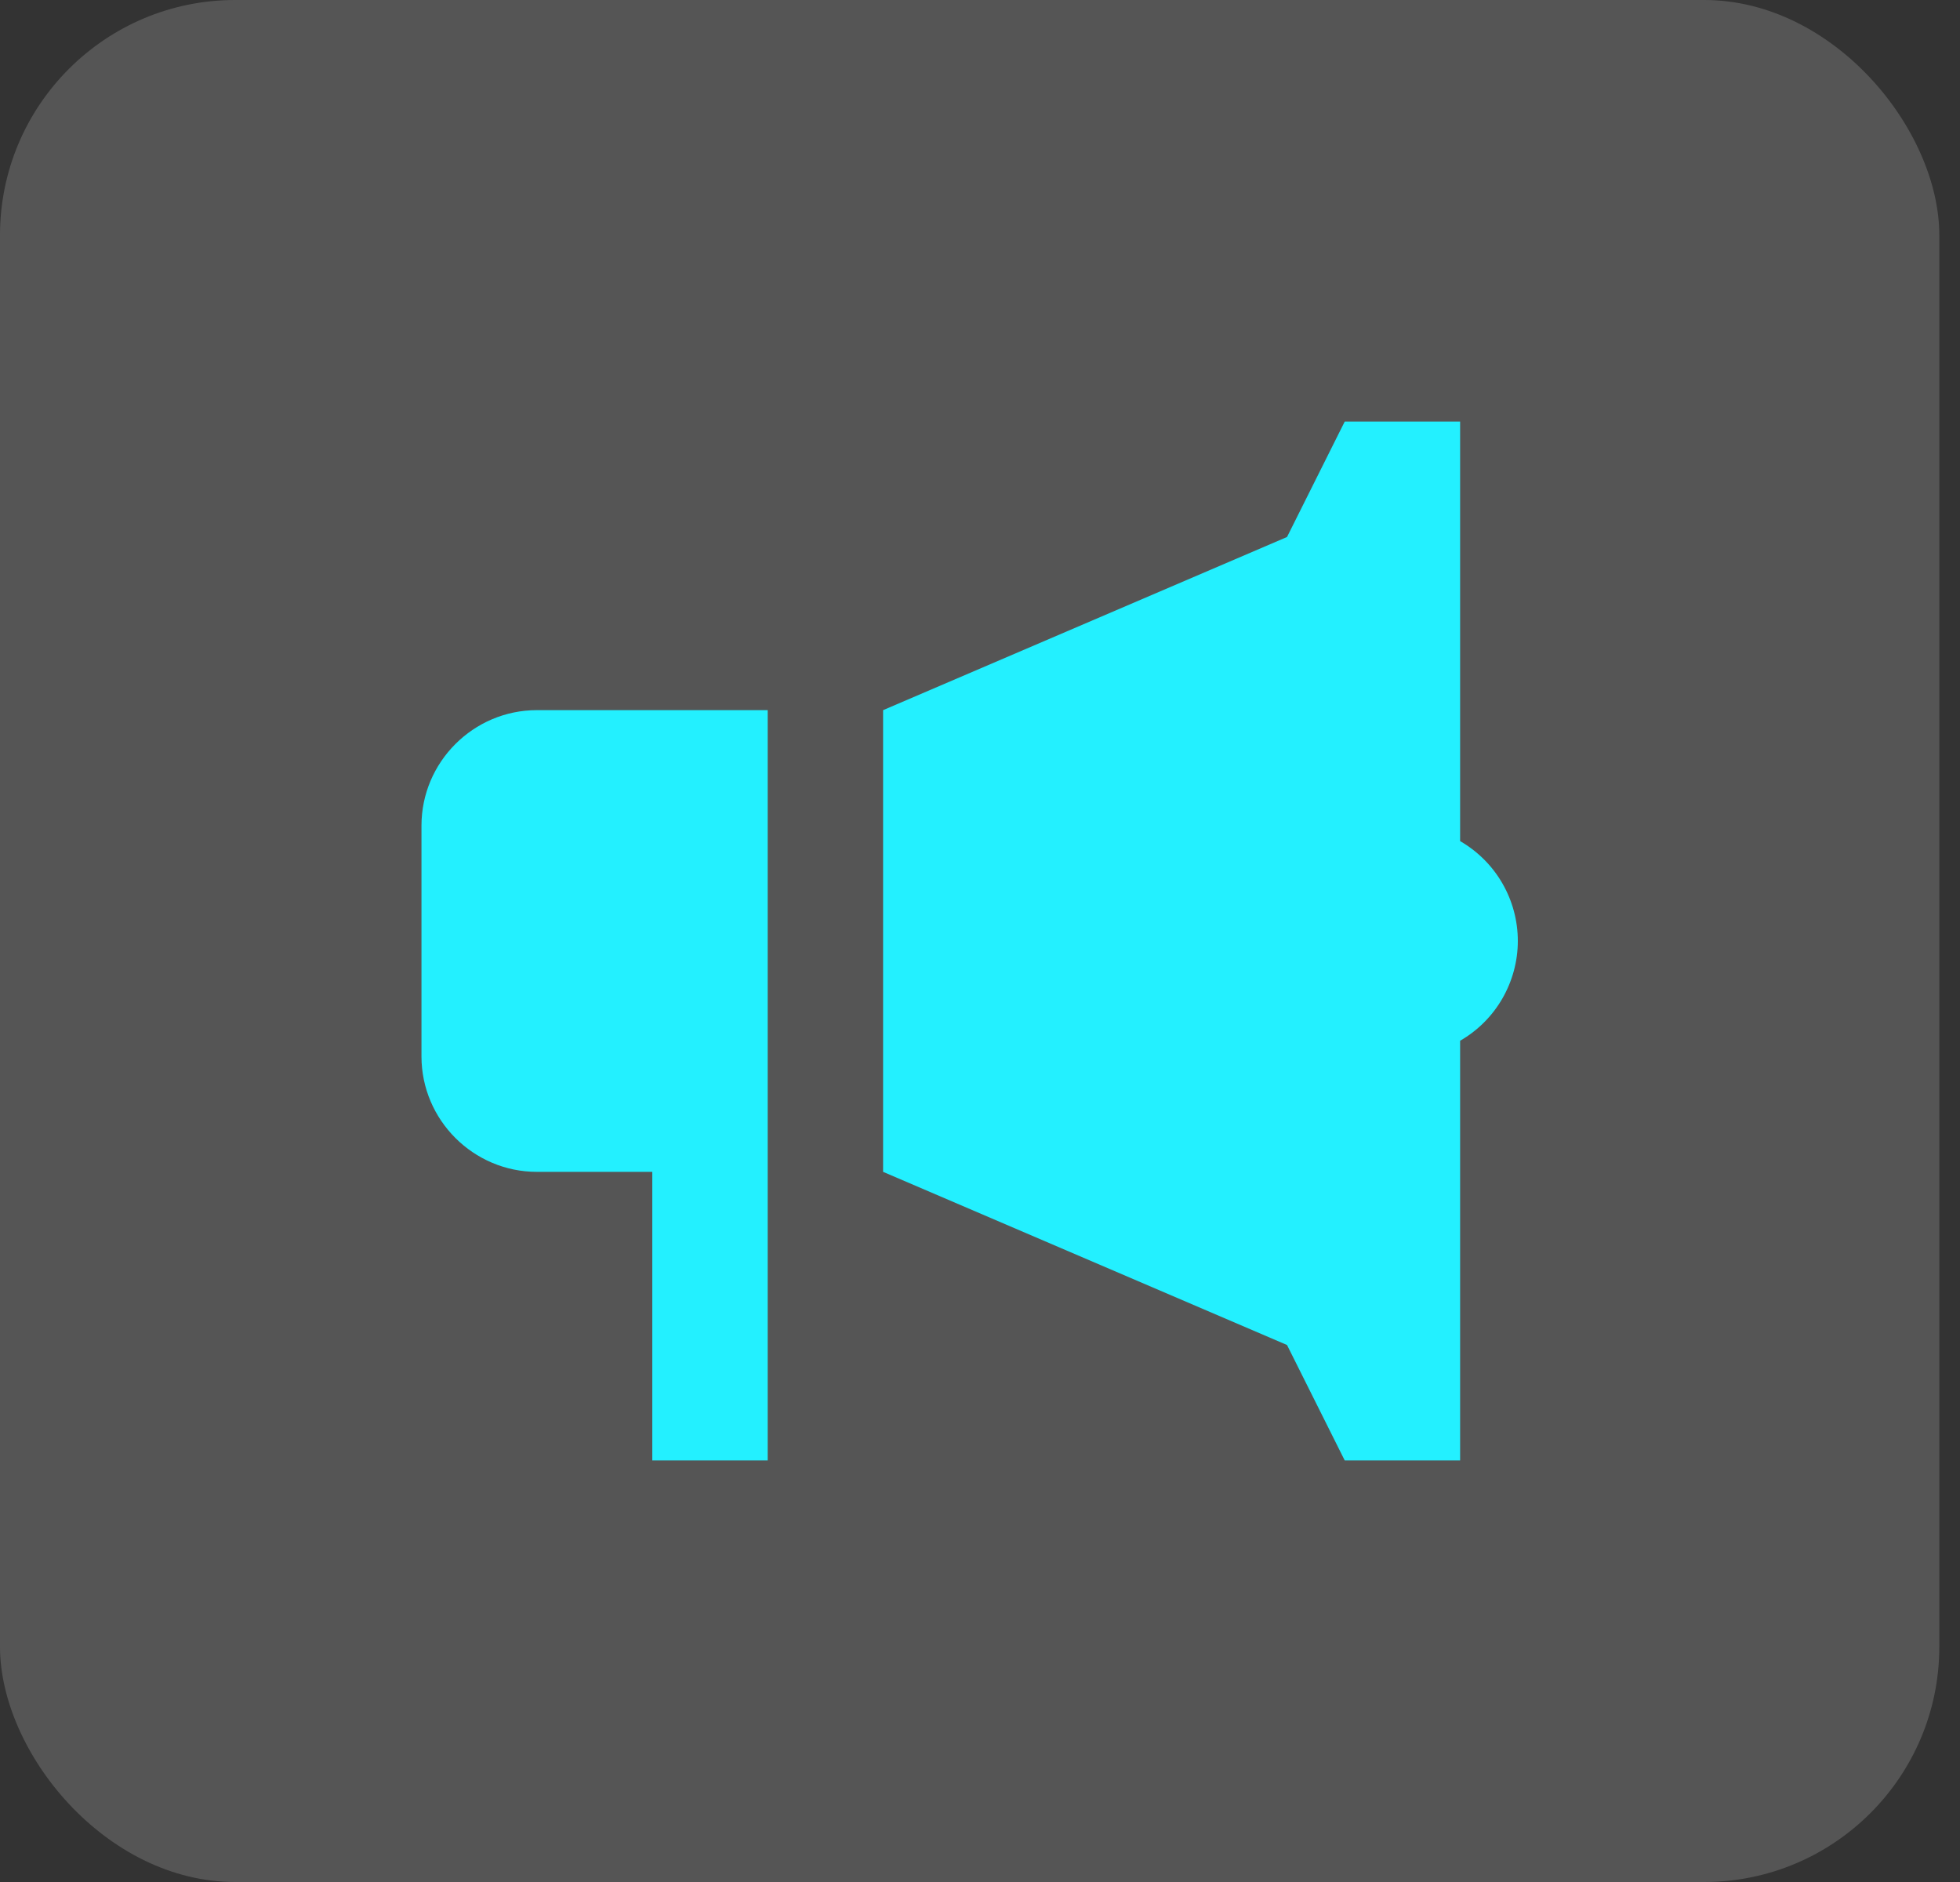 <?xml version="1.0" encoding="UTF-8"?> <svg xmlns="http://www.w3.org/2000/svg" width="25" height="24" viewBox="0 0 25 24" fill="none"><rect x="0" y="0" width="25" height="24" fill="#333333" stroke="none"/><rect width="24.736" height="24" rx="3" fill="#fff" fill-opacity="0.17"></rect><path d="M17.152 5.376L16.416 6.848L11.264 9.056V14.944L16.416 17.152L17.152 18.624H18.624V13.272C18.848 13.143 19.033 12.958 19.162 12.735C19.291 12.511 19.36 12.258 19.36 12C19.36 11.742 19.292 11.488 19.163 11.265C19.034 11.041 18.848 10.856 18.624 10.726V5.376H17.152ZM6.848 9.056C6.038 9.056 5.376 9.719 5.376 10.528V13.472C5.376 14.282 6.038 14.944 6.848 14.944H8.32V18.624H9.792V13.472V9.056H6.848Z" fill="#23f0ff"></path></svg> 